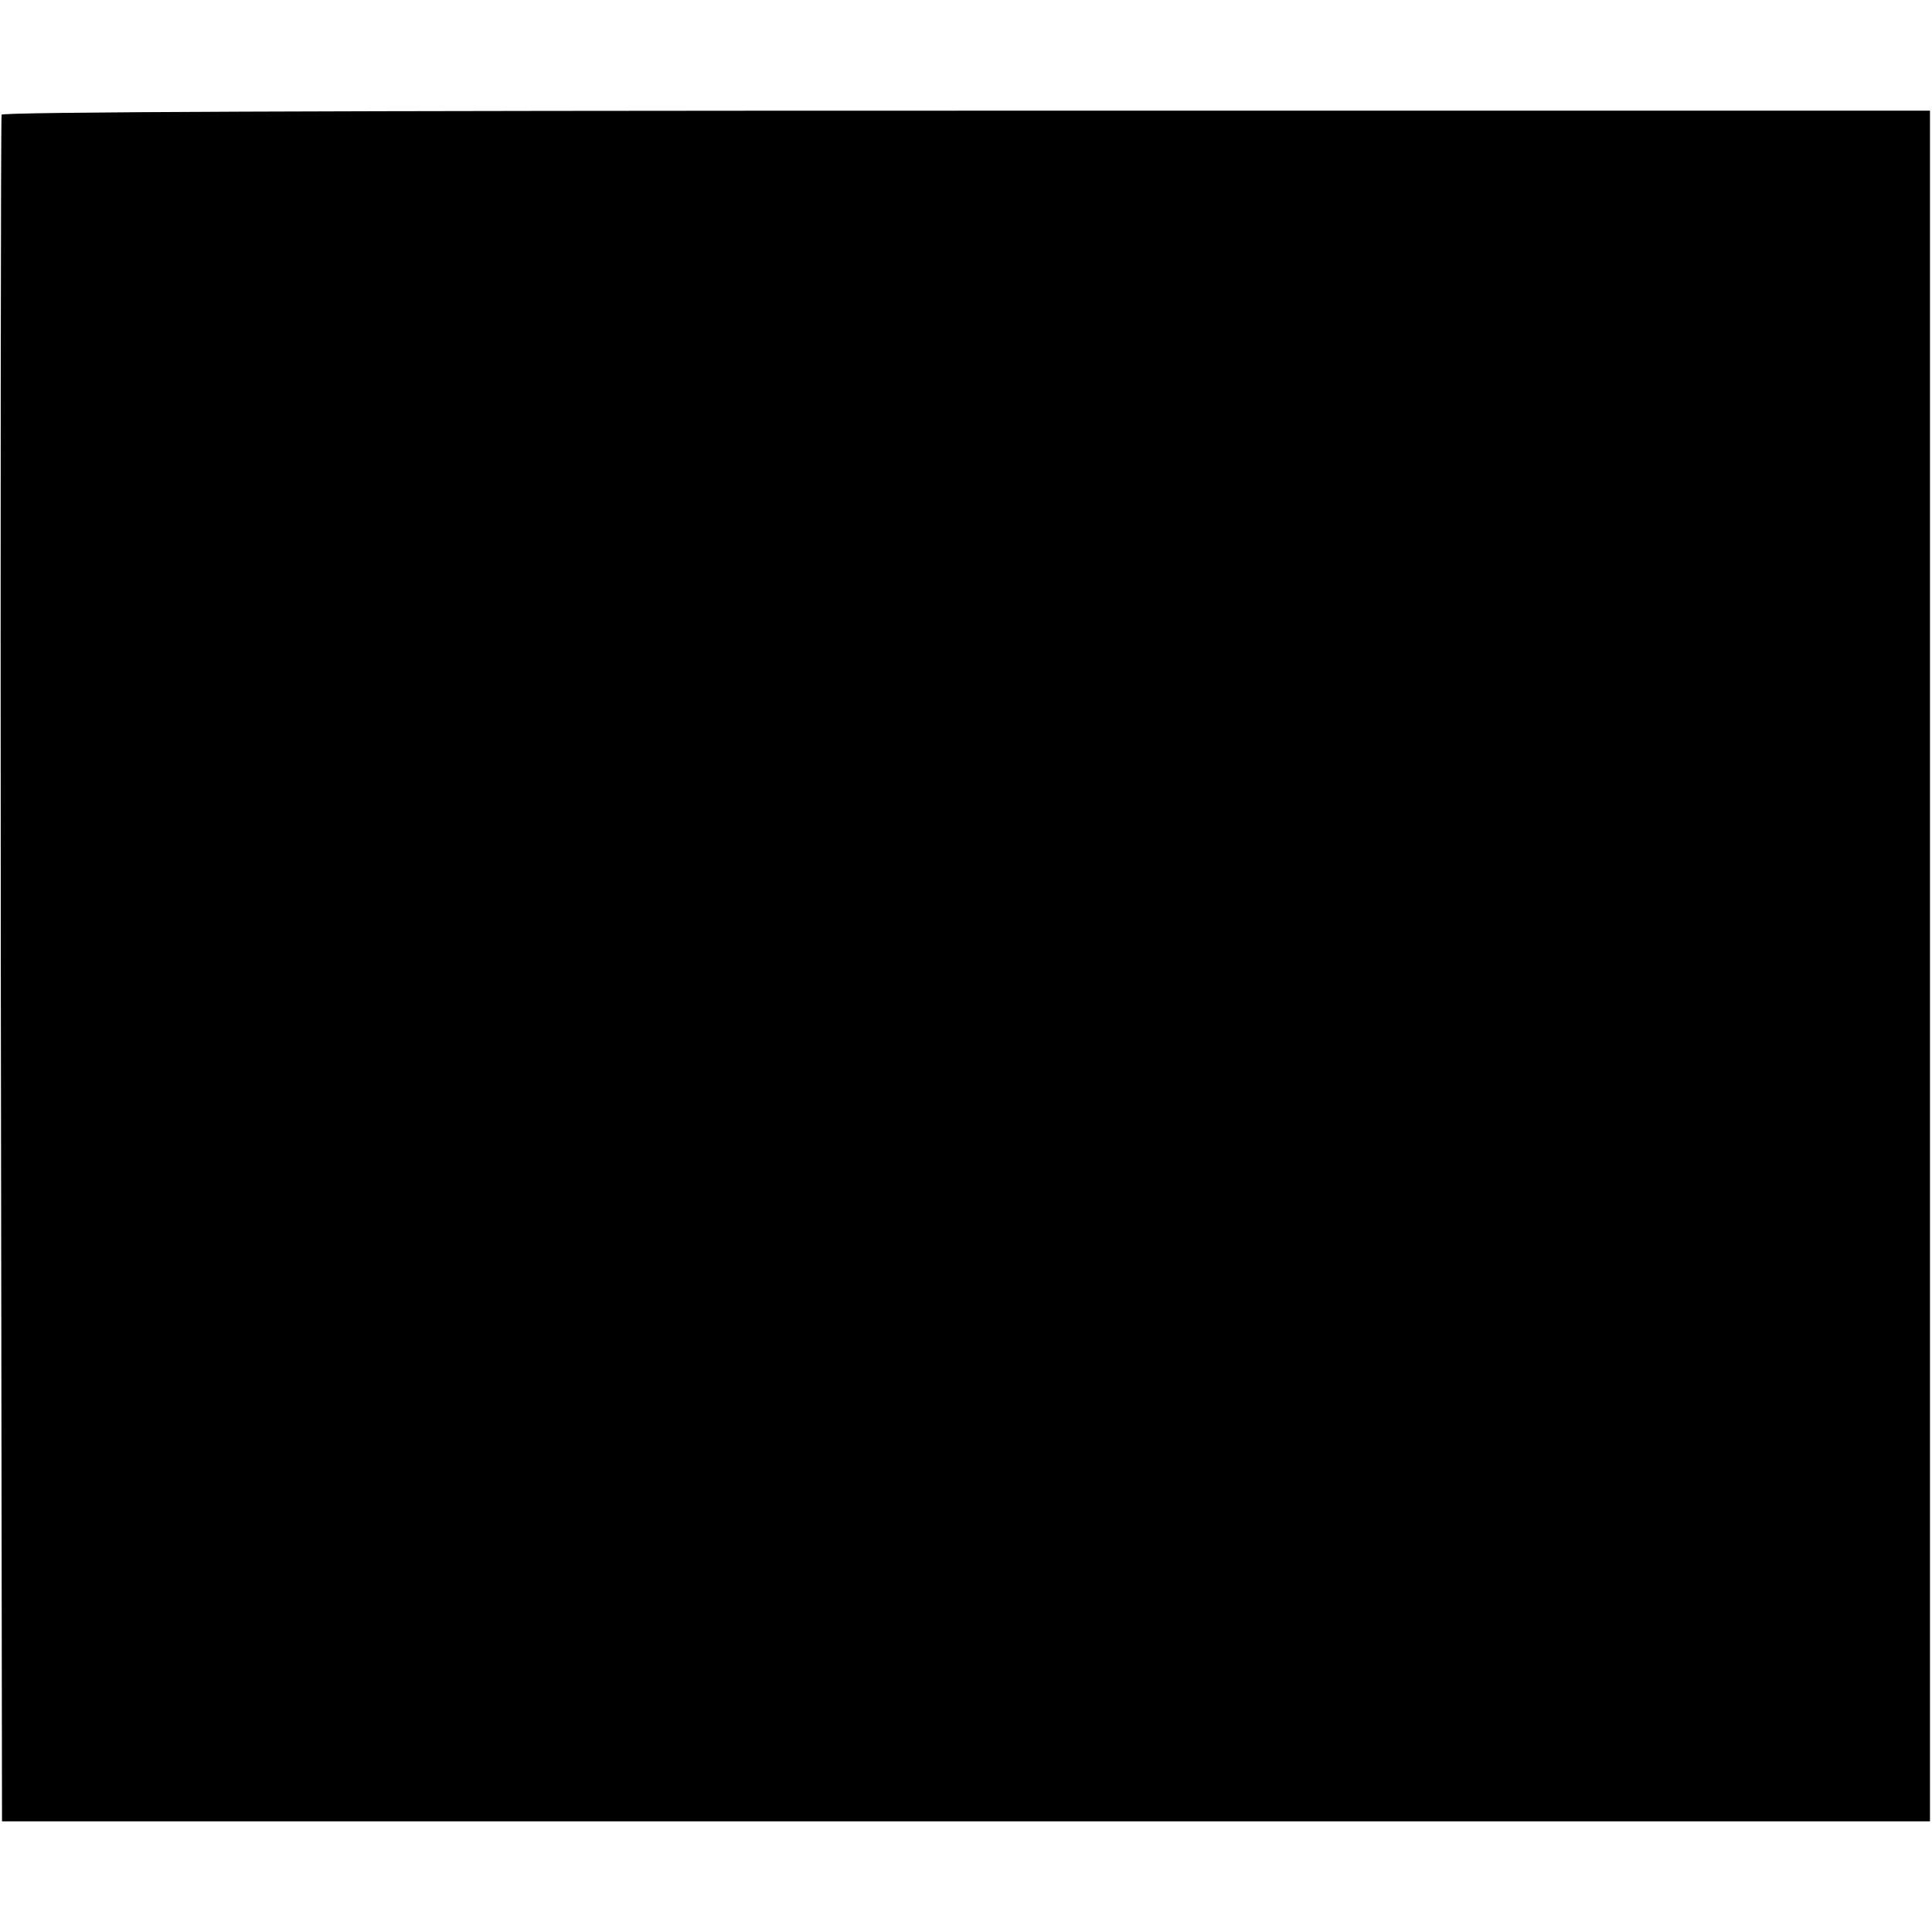 <?xml version="1.0" standalone="no"?>
<!DOCTYPE svg PUBLIC "-//W3C//DTD SVG 20010904//EN"
 "http://www.w3.org/TR/2001/REC-SVG-20010904/DTD/svg10.dtd">
<svg version="1.0" xmlns="http://www.w3.org/2000/svg"
 width="480pt" height="480pt" viewBox="0 0 480 480"
 preserveAspectRatio="xMidYMid meet">
<g transform="translate(0,480) scale(0.1,-0.1)"
fill="#000000" stroke="none">
<path d="M4 4515 c-2 -5 -3 -962 -2 -2125 l3 -2115 2395 0 2395 0 0 2125 0
2125 -2394 0 c-1588 0 -2395 -3 -2397 -10z"/>
</g>
</svg>
